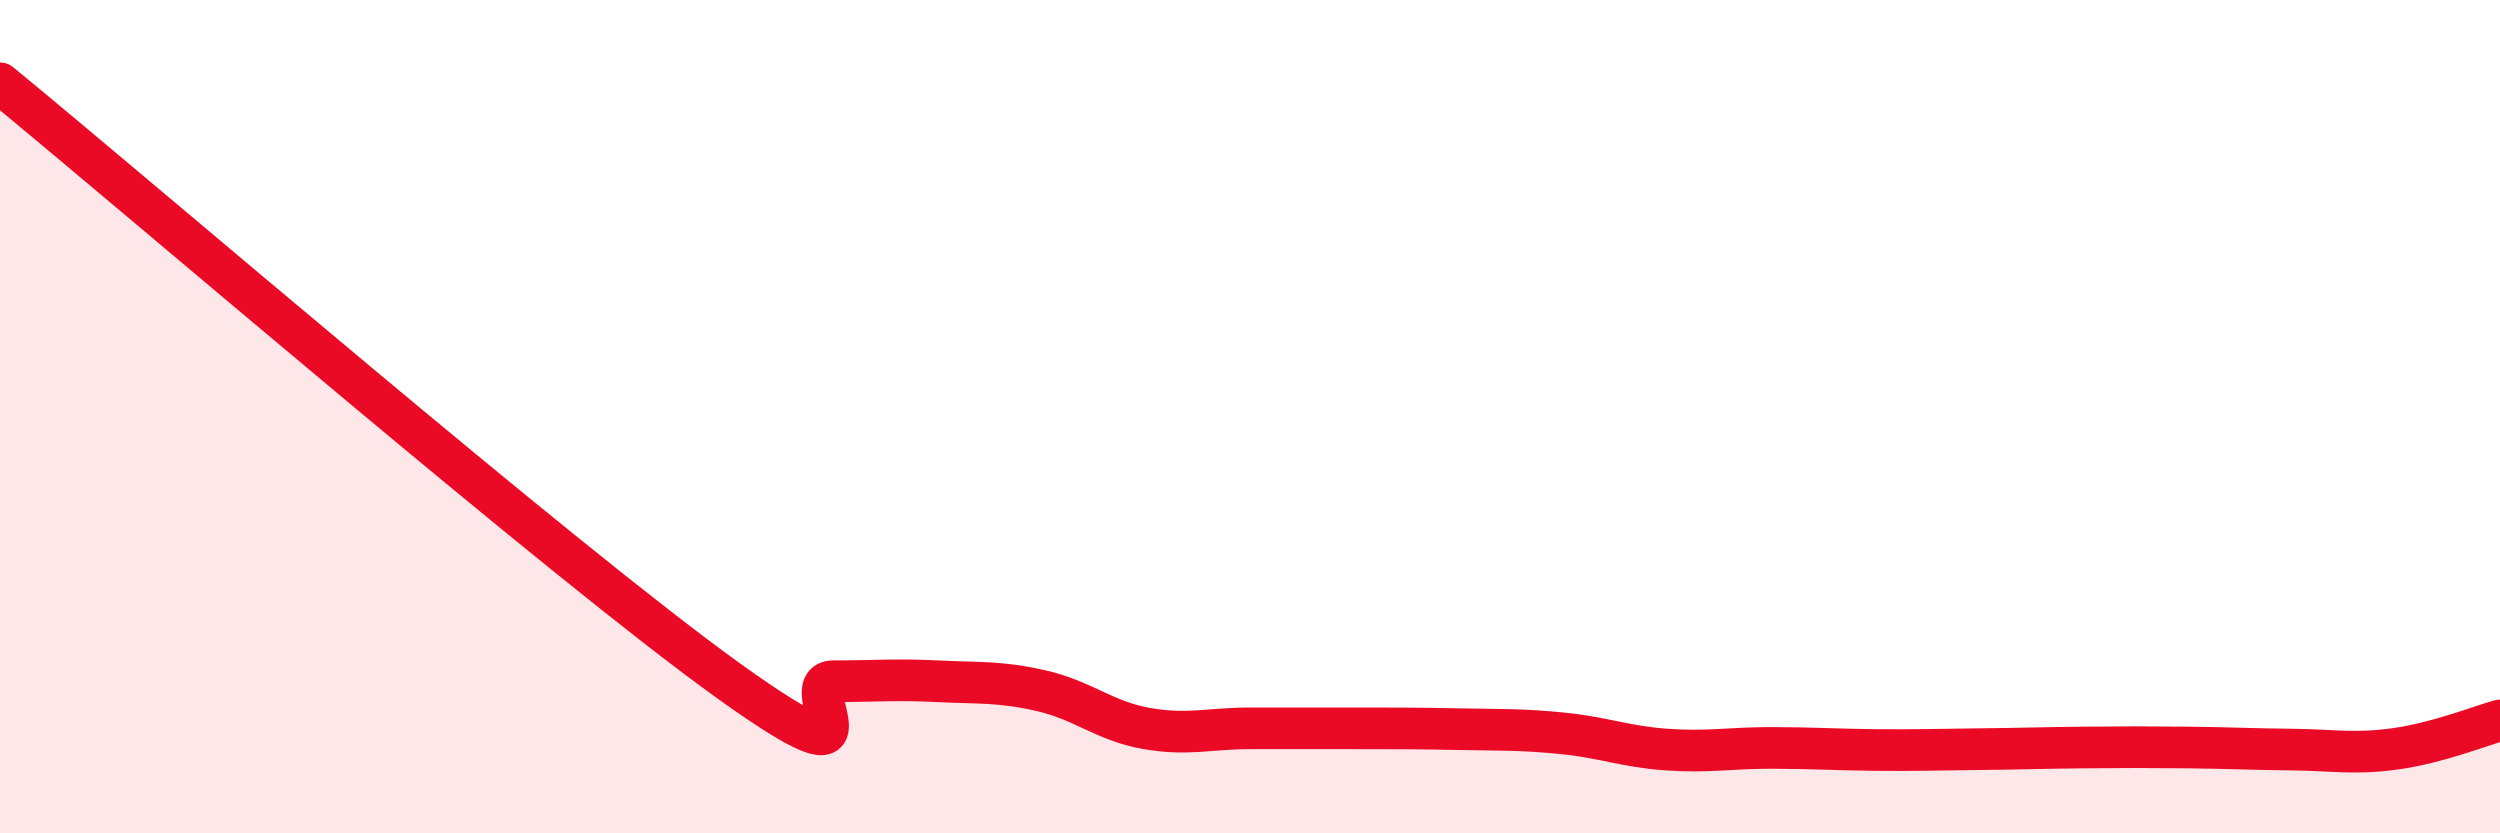 
    <svg width="60" height="20" viewBox="0 0 60 20" xmlns="http://www.w3.org/2000/svg">
      <path
        d="M 0,2 C 3.5,4.87 13.5,13.48 17.5,16.35 C 21.5,19.22 19,16.35 20,16.35 C 21,16.35 21.5,16.3 22.5,16.35 C 23.5,16.4 24,16.35 25,16.58 C 26,16.81 26.5,17.3 27.5,17.48 C 28.5,17.66 29,17.48 30,17.48 C 31,17.48 31.5,17.48 32.5,17.48 C 33.5,17.48 34,17.48 35,17.5 C 36,17.52 36.5,17.5 37.5,17.6 C 38.5,17.7 39,17.92 40,17.99 C 41,18.06 41.5,17.95 42.5,17.95 C 43.5,17.95 44,17.99 45,18 C 46,18.01 46.5,17.99 47.5,17.98 C 48.5,17.97 49,17.95 50,17.94 C 51,17.93 51.5,17.93 52.5,17.94 C 53.5,17.95 54,17.98 55,17.99 C 56,18 56.5,18.11 57.5,17.97 C 58.5,17.83 59.5,17.43 60,17.29L60 20L0 20Z"
        fill="#EB0A25"
        opacity="0.1"
        stroke-linecap="round"
        stroke-linejoin="round"
      />
      <path
        d="M 0,2 C 3.5,4.87 13.5,13.48 17.5,16.35 C 21.5,19.22 19,16.35 20,16.35 C 21,16.35 21.5,16.3 22.5,16.35 C 23.5,16.4 24,16.35 25,16.58 C 26,16.81 26.5,17.3 27.5,17.48 C 28.5,17.66 29,17.48 30,17.48 C 31,17.48 31.5,17.48 32.5,17.48 C 33.5,17.48 34,17.48 35,17.5 C 36,17.52 36.5,17.5 37.5,17.6 C 38.5,17.7 39,17.92 40,17.99 C 41,18.06 41.5,17.95 42.5,17.95 C 43.5,17.95 44,17.99 45,18 C 46,18.01 46.5,17.99 47.5,17.98 C 48.5,17.97 49,17.95 50,17.94 C 51,17.93 51.5,17.93 52.5,17.94 C 53.5,17.95 54,17.98 55,17.99 C 56,18 56.5,18.11 57.5,17.97 C 58.5,17.83 59.5,17.43 60,17.29"
        stroke="#EB0A25"
        stroke-width="1"
        fill="none"
        stroke-linecap="round"
        stroke-linejoin="round"
      />
    </svg>
  